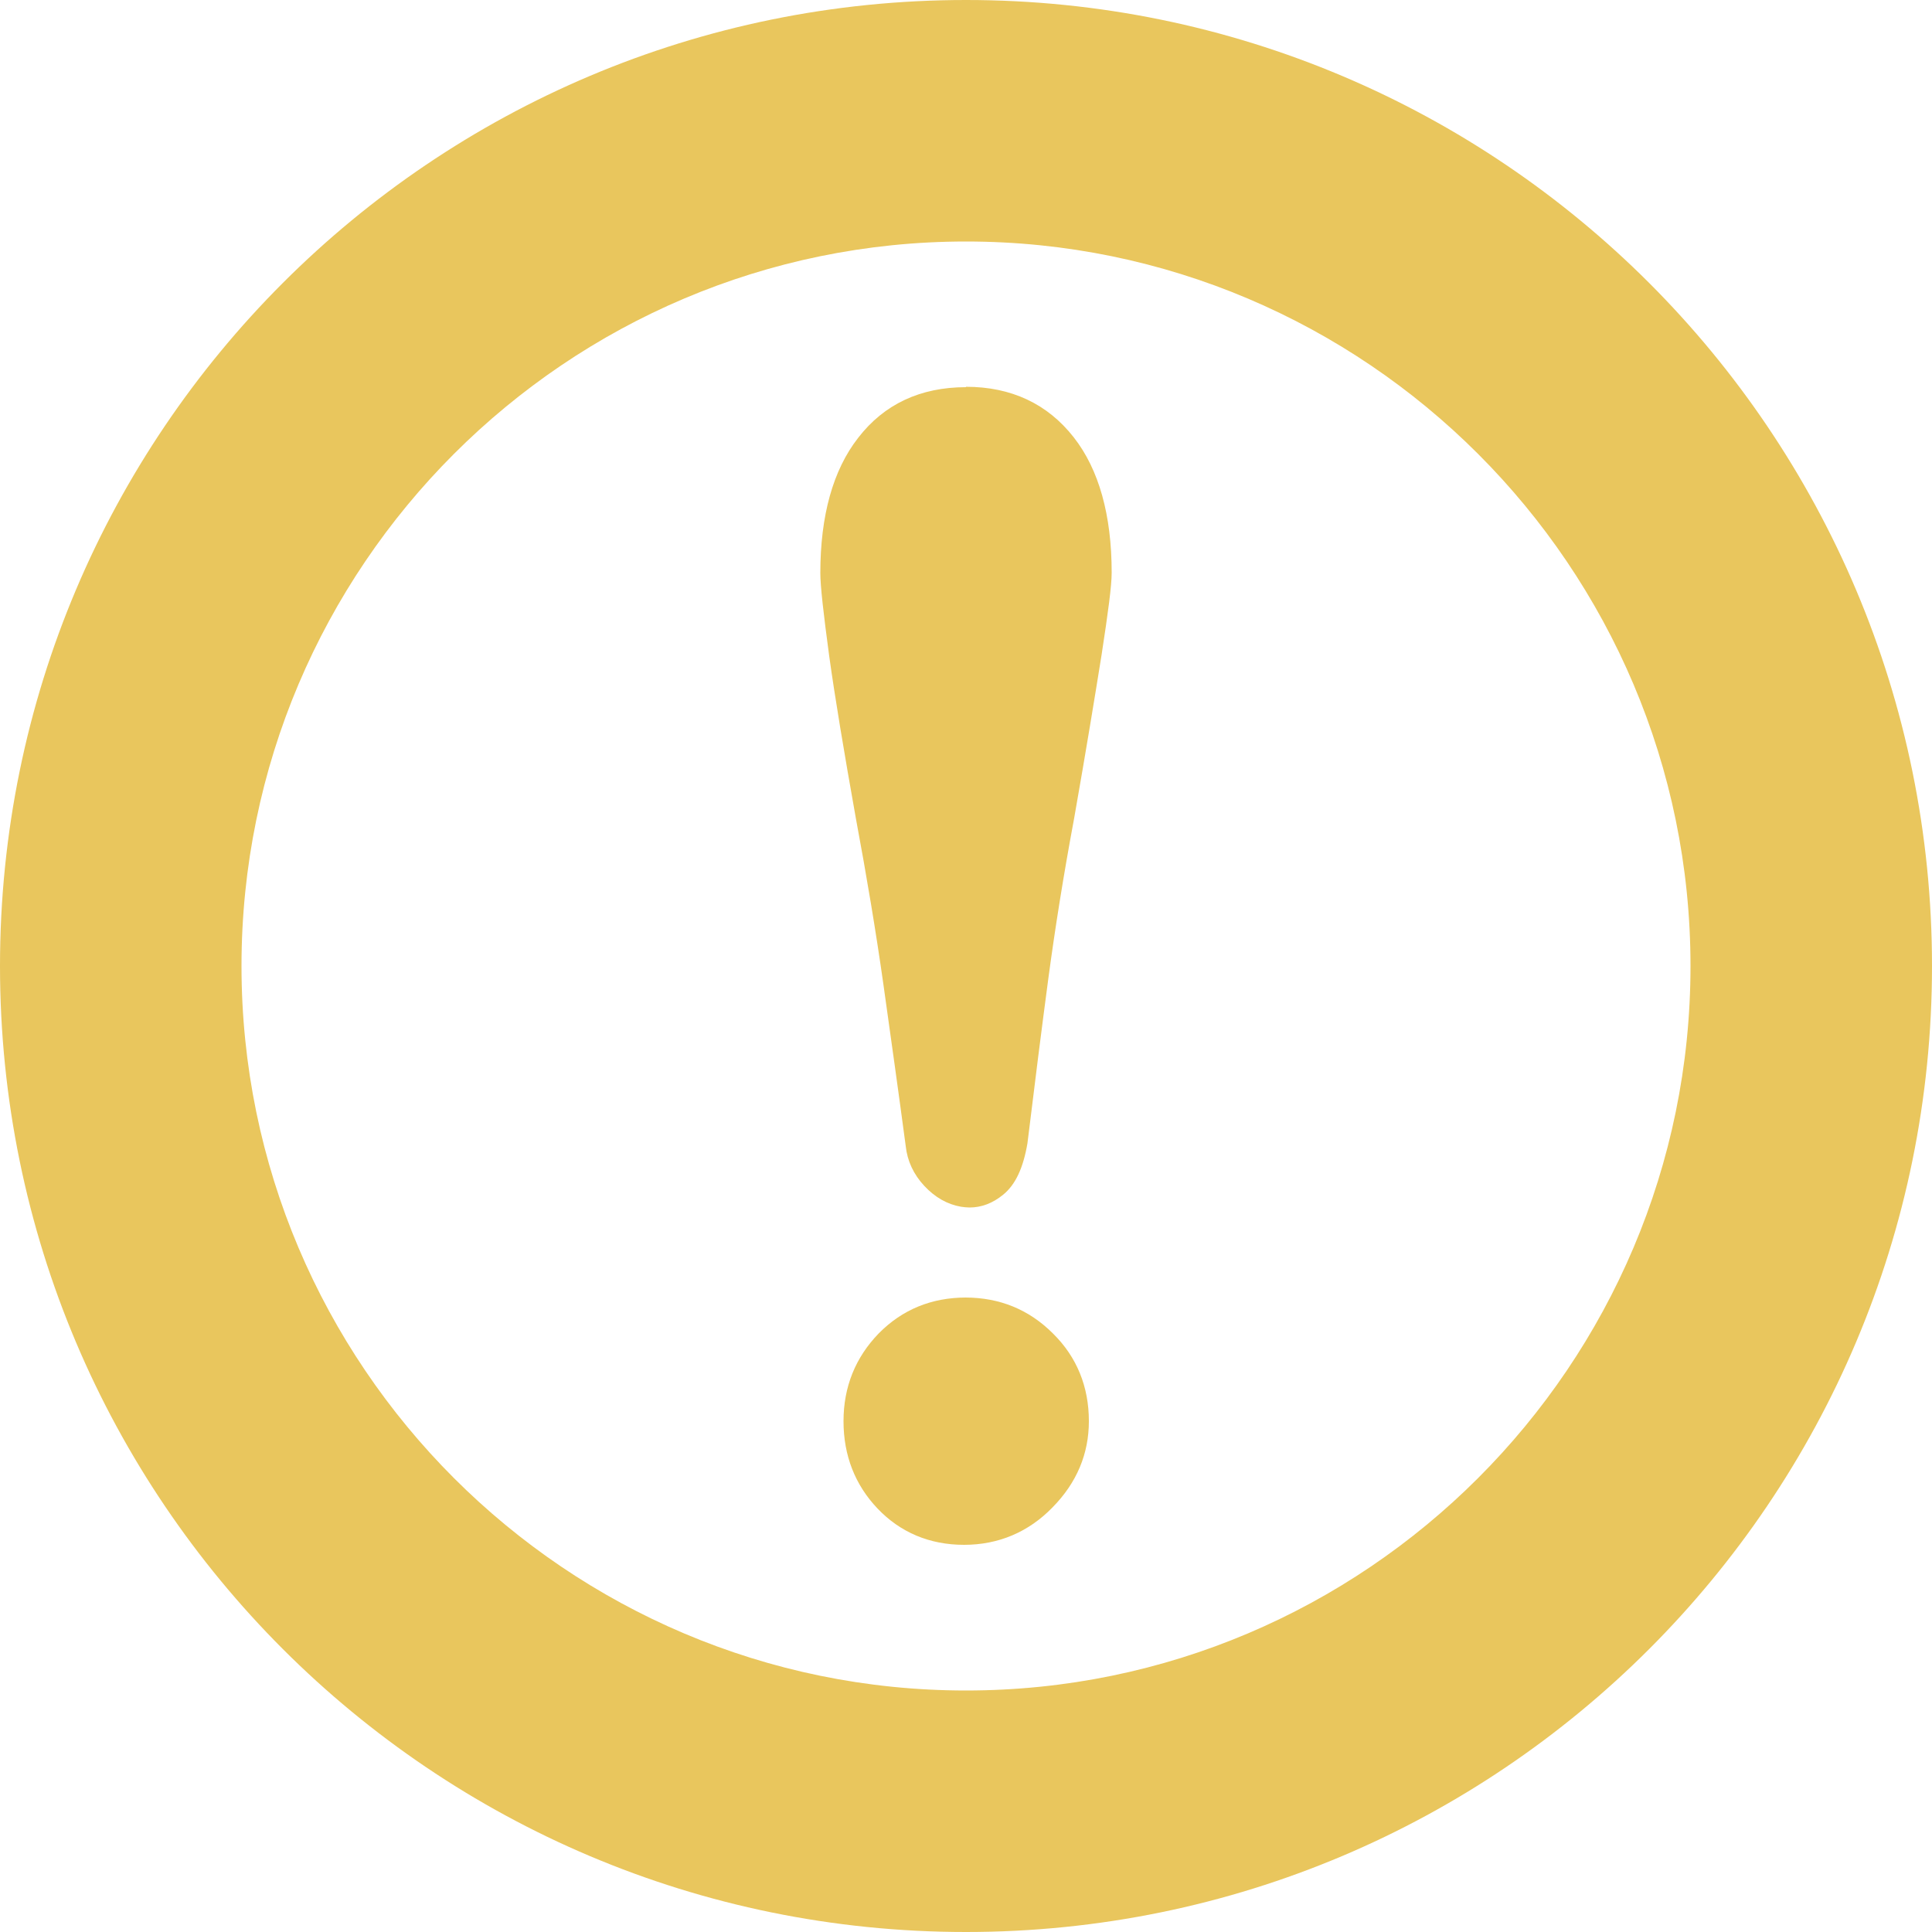 <?xml version="1.0" encoding="UTF-8"?>
<svg id="_10" data-name="10" xmlns="http://www.w3.org/2000/svg" width="17.64mm" height="17.64mm" viewBox="0 0 50 50">
  <path d="M25,0C11.19,0,0,11.19,0,25s11.19,25,25,25,25-11.19,25-25S38.81,0,25,0ZM25,43.75c-10.34,0-18.75-8.41-18.75-18.75S14.66,6.25,25,6.25s18.75,8.41,18.75,18.75-8.41,18.75-18.75,18.75Z" style="fill: #e9c65d;"/>
  <path d="M25,10.02c-1.18,0-2.12.44-2.79,1.31-.65.83-.98,2.01-.98,3.5,0,.33.08,1.04.23,2.15.15,1.08.38,2.46.69,4.2.28,1.5.52,2.94.71,4.28.19,1.36.39,2.77.58,4.2.04.38.2.73.48,1.03.28.3.6.48.95.54.07.01.15.02.22.02.31,0,.6-.11.87-.33.32-.26.52-.69.63-1.33.19-1.56.37-2.98.54-4.26.17-1.27.39-2.66.67-4.16.31-1.76.54-3.17.71-4.23.17-1.11.26-1.78.26-2.12,0-1.49-.33-2.67-.98-3.5-.68-.87-1.62-1.31-2.79-1.31Z" style="fill: #e9c65d;"/>
  <path d="M25,33.58c-.89,0-1.65.31-2.26.93-.6.62-.91,1.38-.91,2.27s.3,1.65.88,2.26c.59.62,1.35.94,2.24.94s1.67-.33,2.29-.97c.63-.64.94-1.39.94-2.23,0-.89-.31-1.66-.93-2.27-.62-.62-1.38-.93-2.27-.93Z" style="fill: #e9c65d;"/>
</svg>